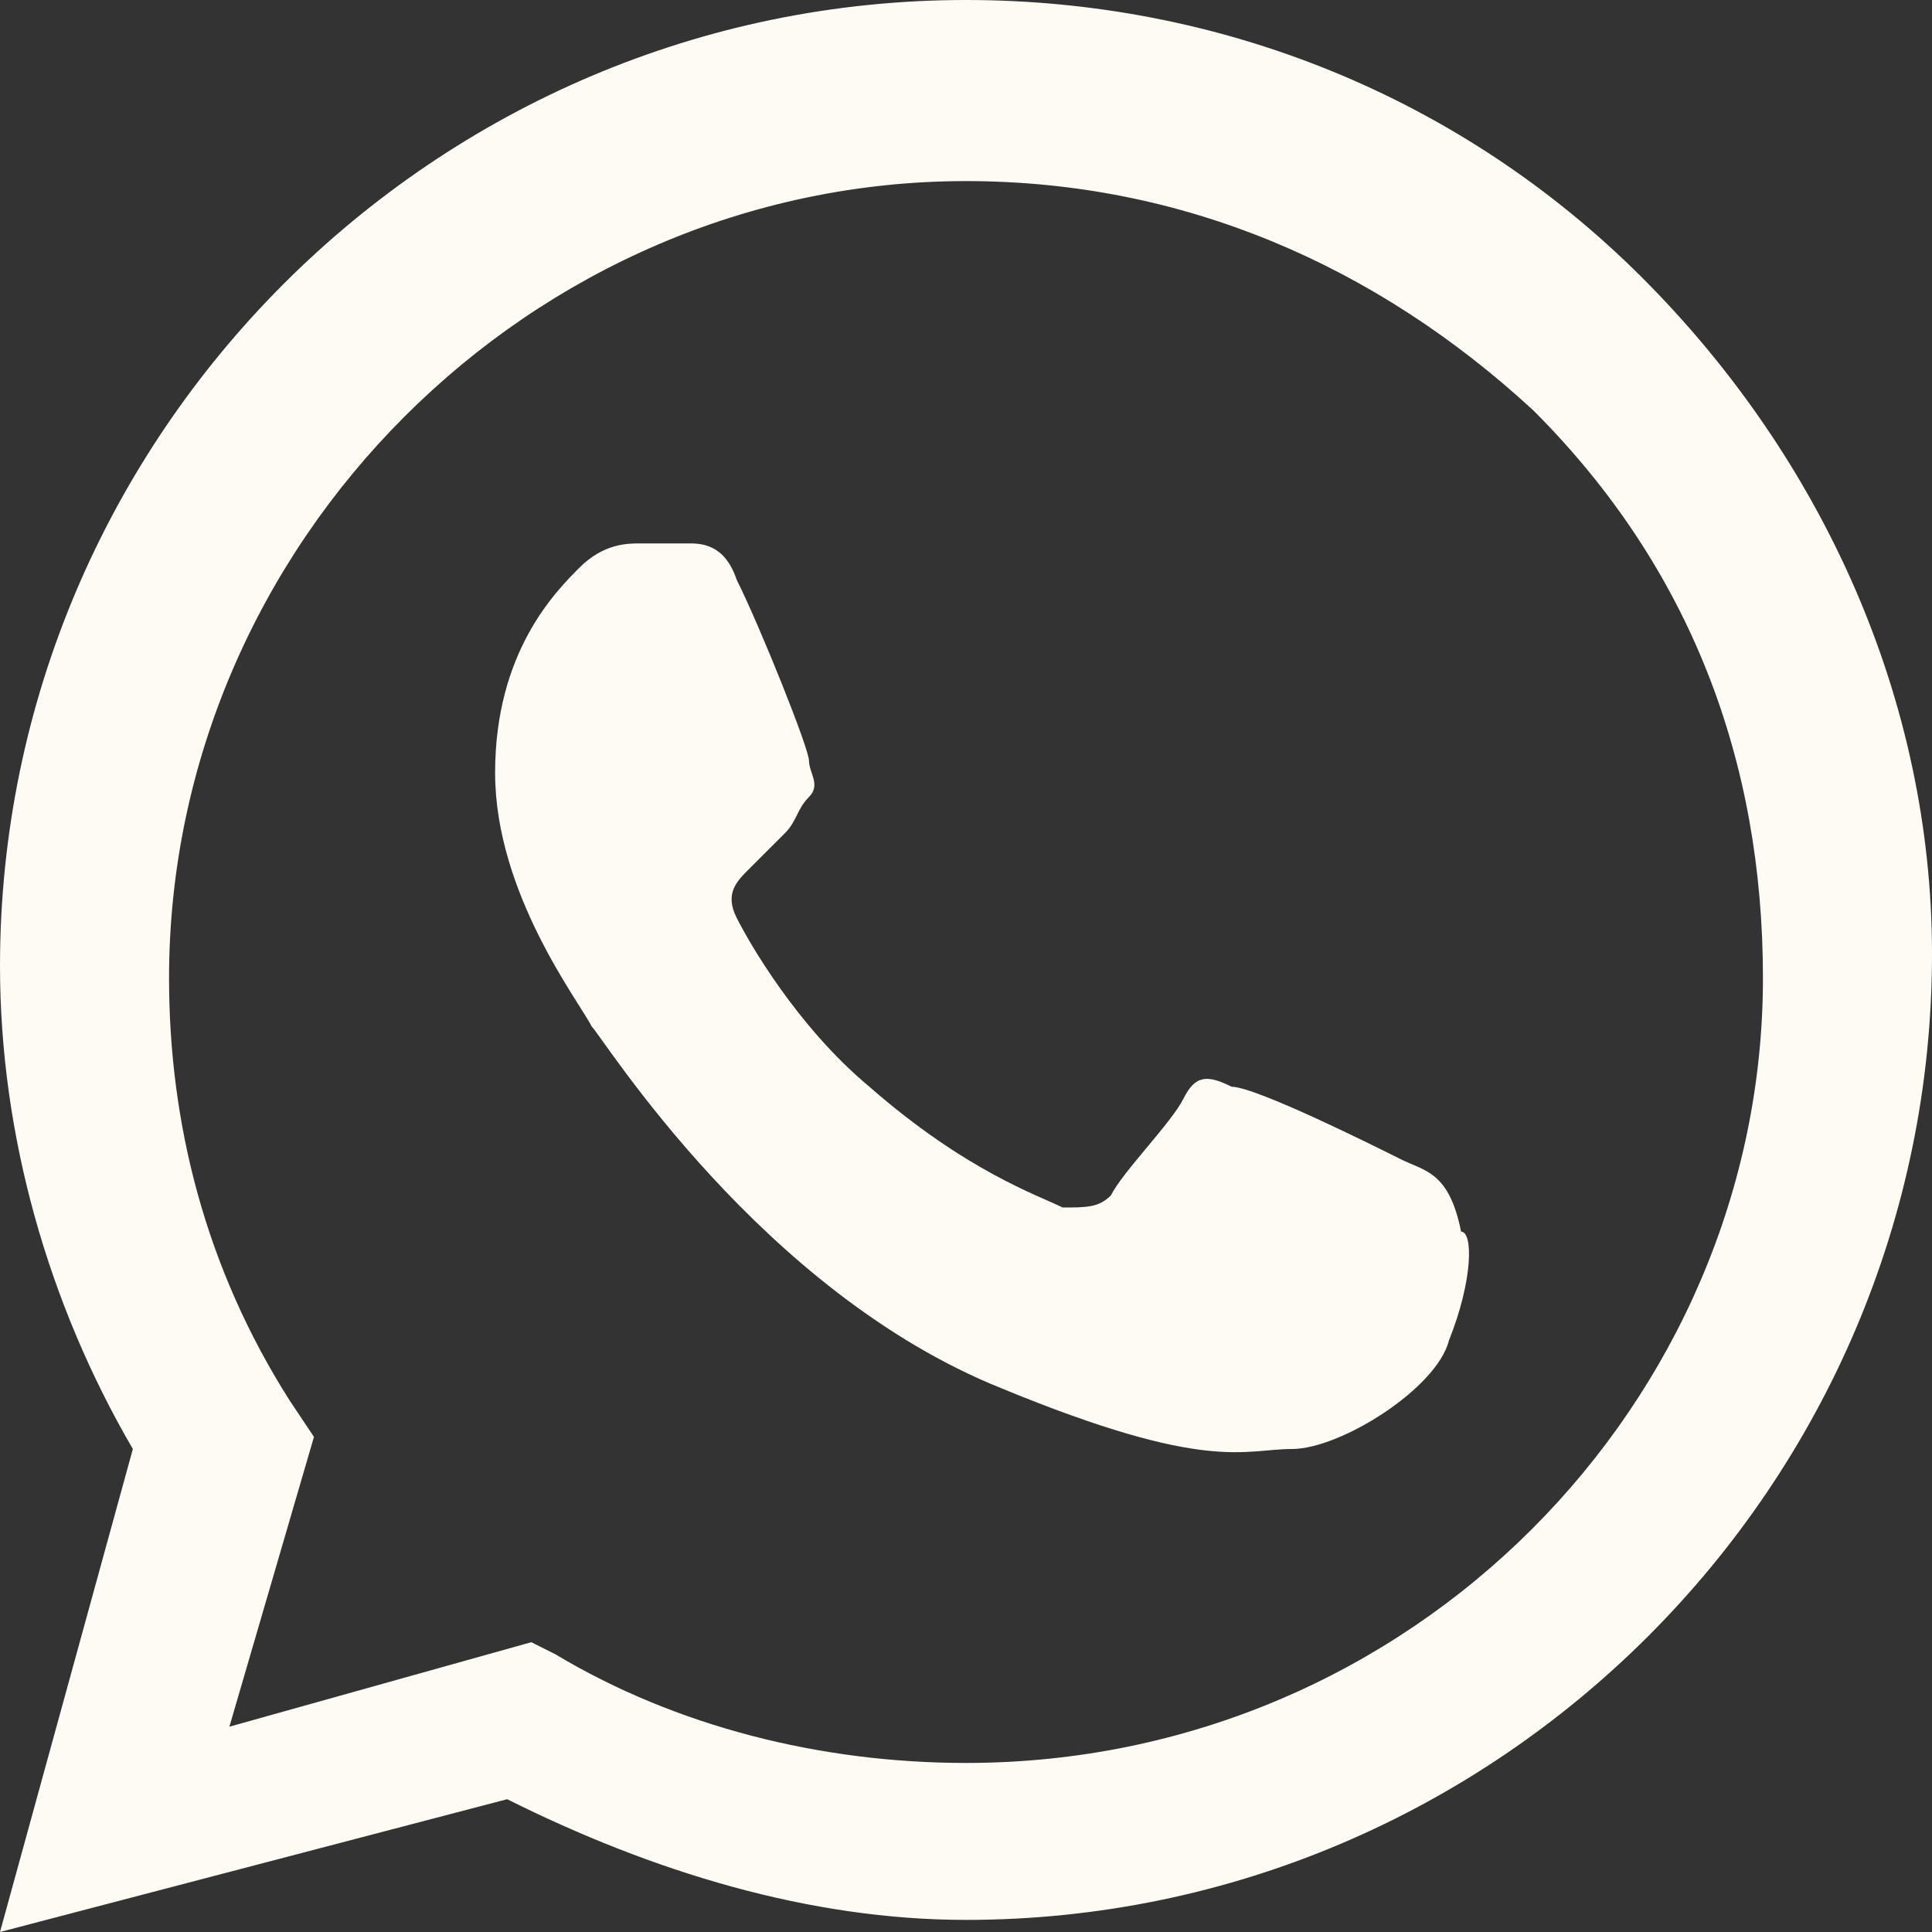 <?xml version="1.0" encoding="UTF-8"?> <svg xmlns="http://www.w3.org/2000/svg" width="30" height="30" viewBox="0 0 30 30" fill="none"><rect x="0" y="0" width="30" height="30" fill="#333333" stroke="none"/><path fill-rule="evenodd" clip-rule="evenodd" d="M25.5 4.312C22.688 1.5 18.938 0 15 0C6.75 0 0 6.75 0 15C0 17.625 0.75 20.25 2.063 22.5L0 30L7.875 27.938C10.125 29.062 12.562 29.812 15 29.812C23.25 29.812 30 23.062 30 14.812C30 10.875 28.312 7.125 25.5 4.312ZM15 27.375C12.75 27.375 10.5 26.812 8.625 25.688L8.25 25.5L3.562 26.812L4.875 22.312L4.5 21.75C3.187 19.688 2.625 17.438 2.625 15.188C2.625 8.438 8.25 2.812 15 2.812C18.375 2.812 21.375 4.125 23.812 6.375C26.25 8.812 27.375 11.812 27.375 15.188C27.375 21.75 21.938 27.375 15 27.375ZM21.75 18C21.375 17.812 19.5 16.875 19.125 16.875C18.75 16.688 18.562 16.688 18.375 17.062C18.188 17.438 17.438 18.188 17.25 18.562C17.062 18.75 16.875 18.75 16.5 18.75C16.125 18.562 15 18.188 13.5 16.875C12.375 15.938 11.625 14.625 11.438 14.25C11.25 13.875 11.438 13.688 11.625 13.5C11.812 13.312 12 13.125 12.188 12.938C12.375 12.75 12.375 12.562 12.562 12.375C12.75 12.188 12.562 12 12.562 11.812C12.562 11.625 11.812 9.75 11.438 9C11.25 8.438 10.875 8.438 10.688 8.438C10.5 8.438 10.312 8.438 9.937 8.438C9.75 8.438 9.375 8.438 9 8.812C8.625 9.188 7.688 10.125 7.688 12C7.688 13.875 9 15.562 9.187 15.938C9.375 16.125 11.812 20.062 15.562 21.562C18.75 22.875 19.312 22.5 20.062 22.5C20.812 22.5 22.312 21.562 22.5 20.812C22.875 19.875 22.875 19.125 22.688 19.125C22.5 18.188 22.125 18.188 21.75 18Z" fill="#FDFBF4"></path></svg> 